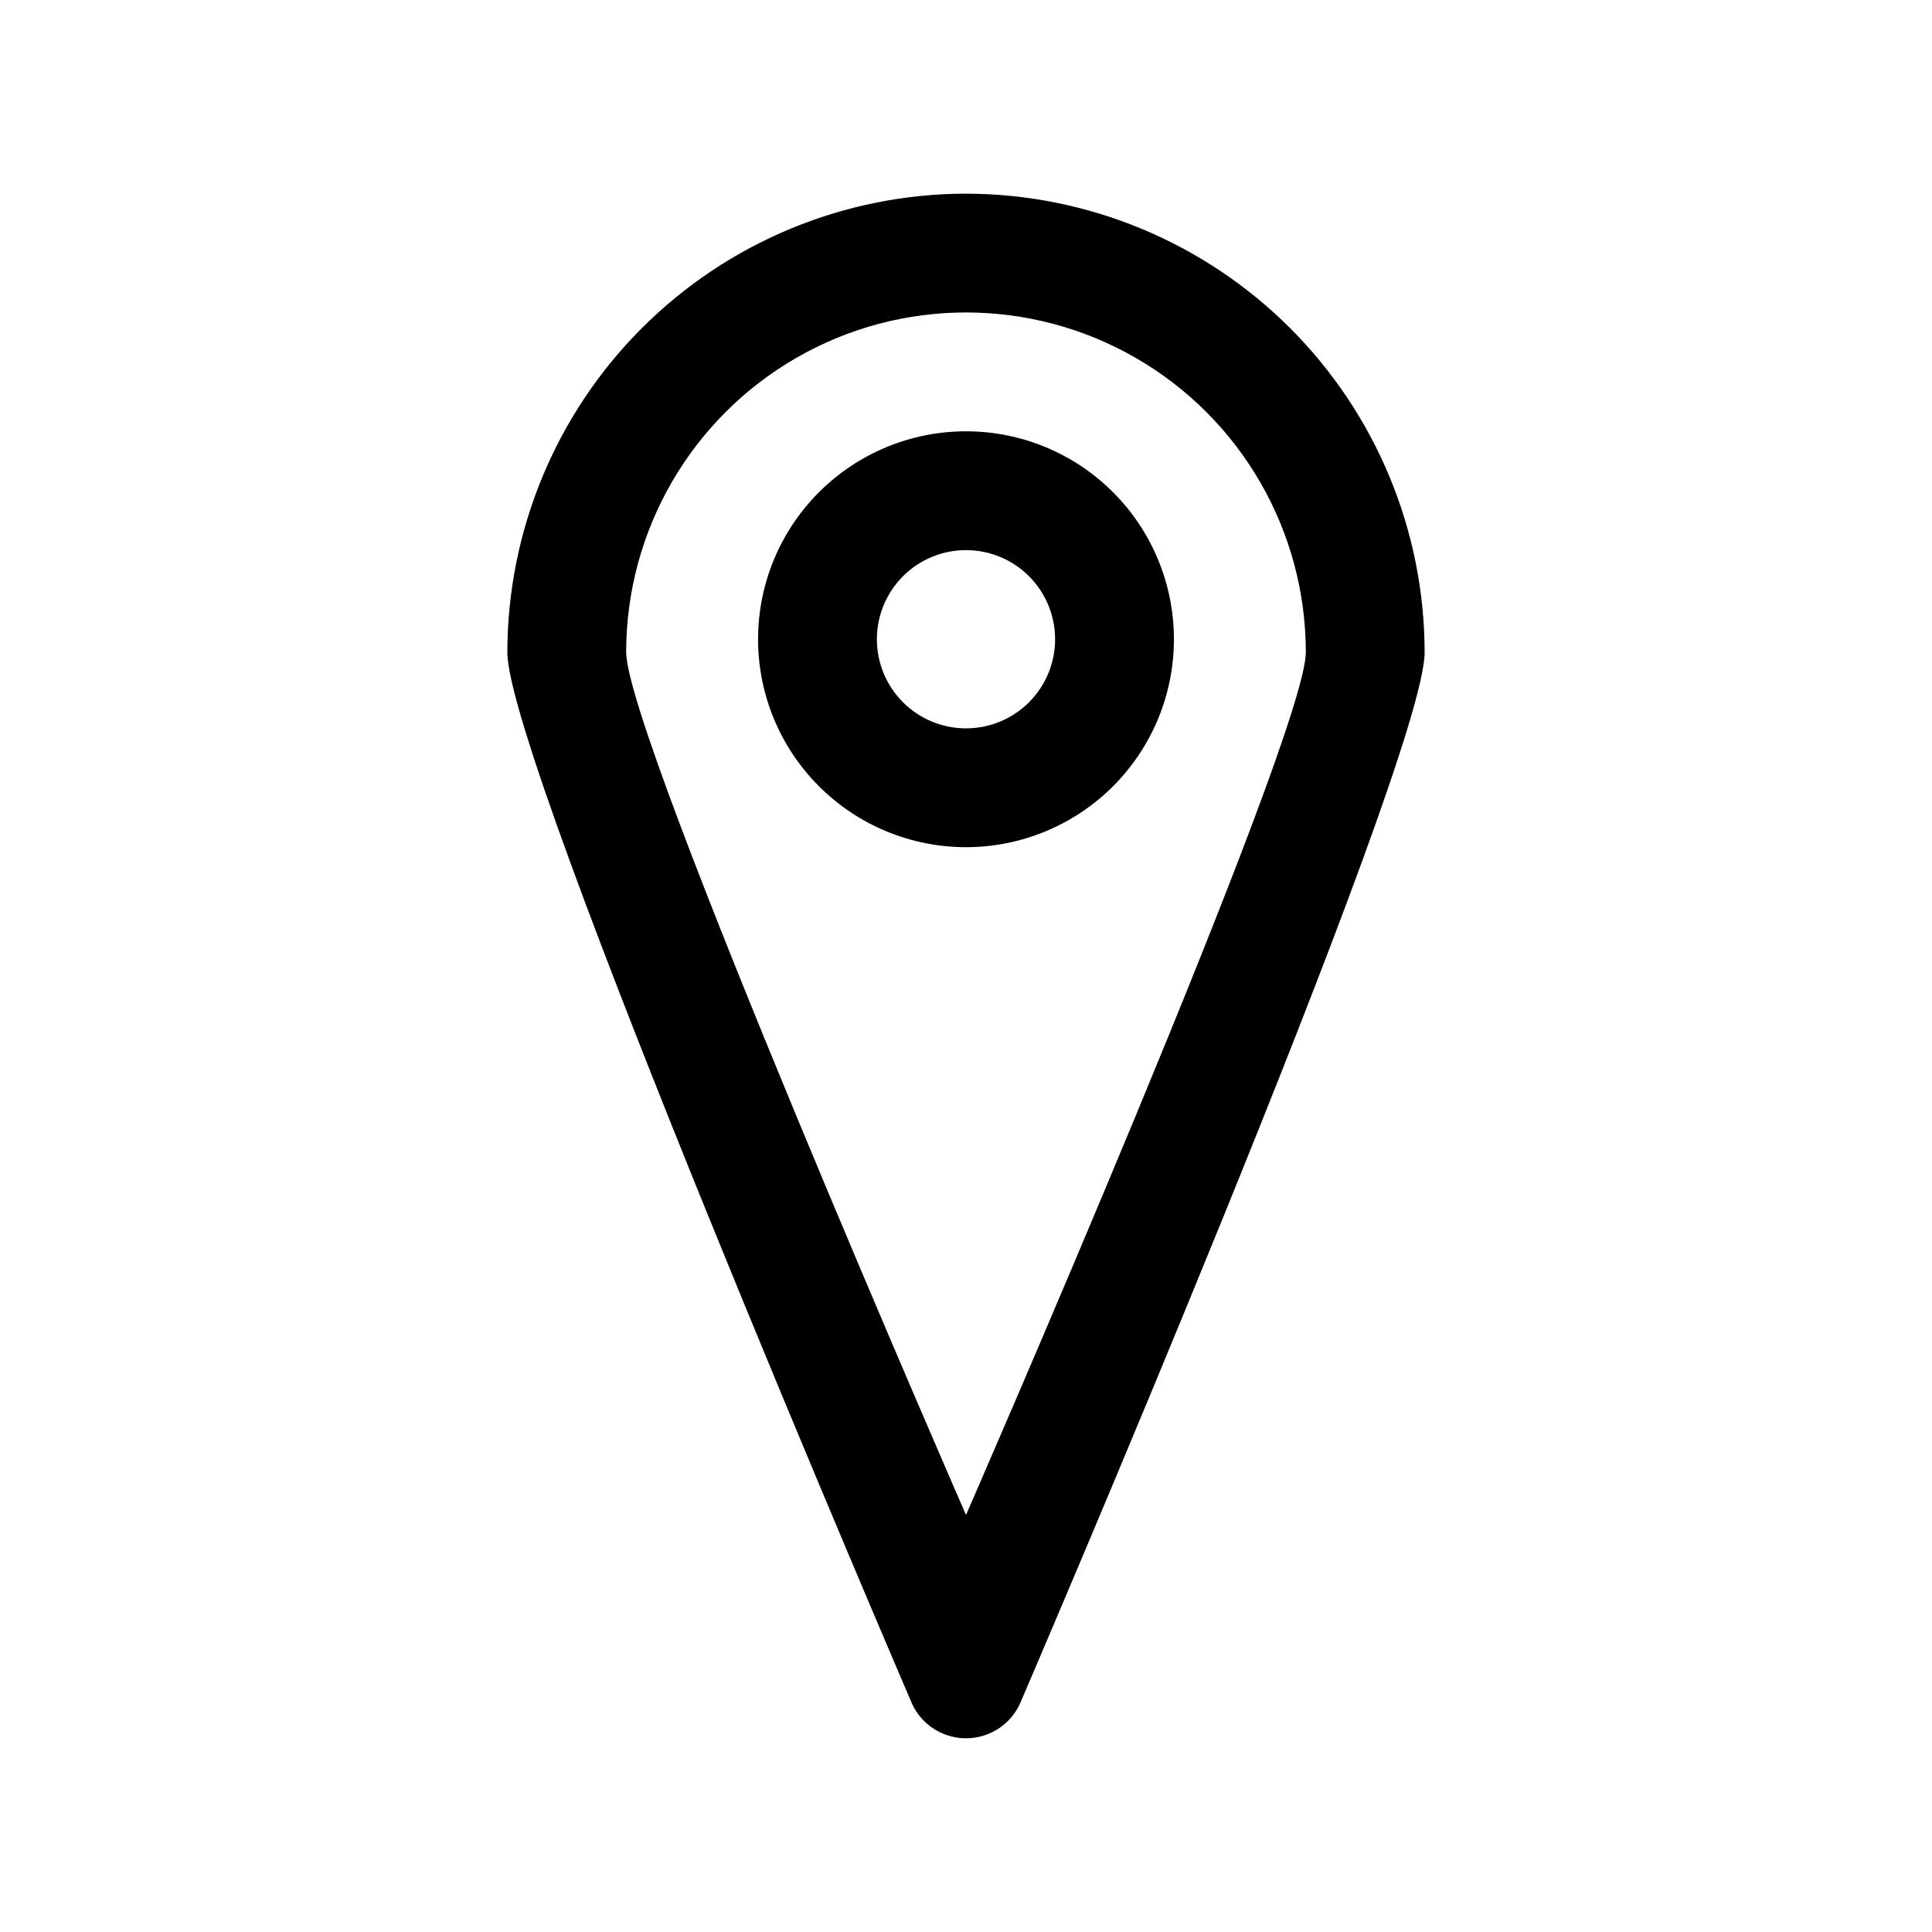 <?xml version="1.0" encoding="UTF-8"?>
<!-- Uploaded to: SVG Repo, www.svgrepo.com, Generator: SVG Repo Mixer Tools -->
<svg fill="#000000" width="800px" height="800px" version="1.1" viewBox="144 144 512 512" xmlns="http://www.w3.org/2000/svg">
 <g>
  <path d="m400 195.32c-32.227 0.039-63.117 12.855-85.906 35.641-22.785 22.789-35.602 53.68-35.641 85.906 0 29.238 106.87 277.76 106.87 277.76v-0.004c1.543 3.969 4.625 7.141 8.543 8.797 3.918 1.656 8.344 1.656 12.262 0 3.918-1.656 7-4.828 8.543-8.797 0 0 106.87-248.52 106.87-277.75-0.039-32.227-12.855-63.117-35.641-85.906-22.785-22.785-53.68-35.602-85.902-35.641zm0 350.16s-90.055-206.25-90.055-228.62l-0.004 0.004c0-32.176 17.164-61.906 45.027-77.992 27.863-16.086 62.195-16.086 90.059 0 27.863 16.086 45.027 45.816 45.027 77.992 0 22.387-90.055 228.62-90.055 228.62z"/>
  <path d="m400 258.3c-14.617 0-28.633 5.809-38.965 16.141-10.336 10.336-16.141 24.352-16.141 38.965s5.805 28.629 16.141 38.965c10.332 10.332 24.348 16.141 38.965 16.141 14.613 0 28.629-5.809 38.965-16.141 10.332-10.336 16.137-24.352 16.137-38.965s-5.805-28.629-16.137-38.965c-10.336-10.332-24.352-16.141-38.965-16.141zm0 78.719v0.004c-6.266 0-12.273-2.488-16.699-6.918-4.43-4.43-6.918-10.438-6.918-16.699s2.488-12.27 6.918-16.699c4.426-4.43 10.434-6.918 16.699-6.918 6.262 0 12.27 2.488 16.699 6.918 4.426 4.43 6.914 10.438 6.914 16.699s-2.488 12.27-6.914 16.699c-4.43 4.43-10.438 6.918-16.699 6.918z"/>
 </g>
</svg>